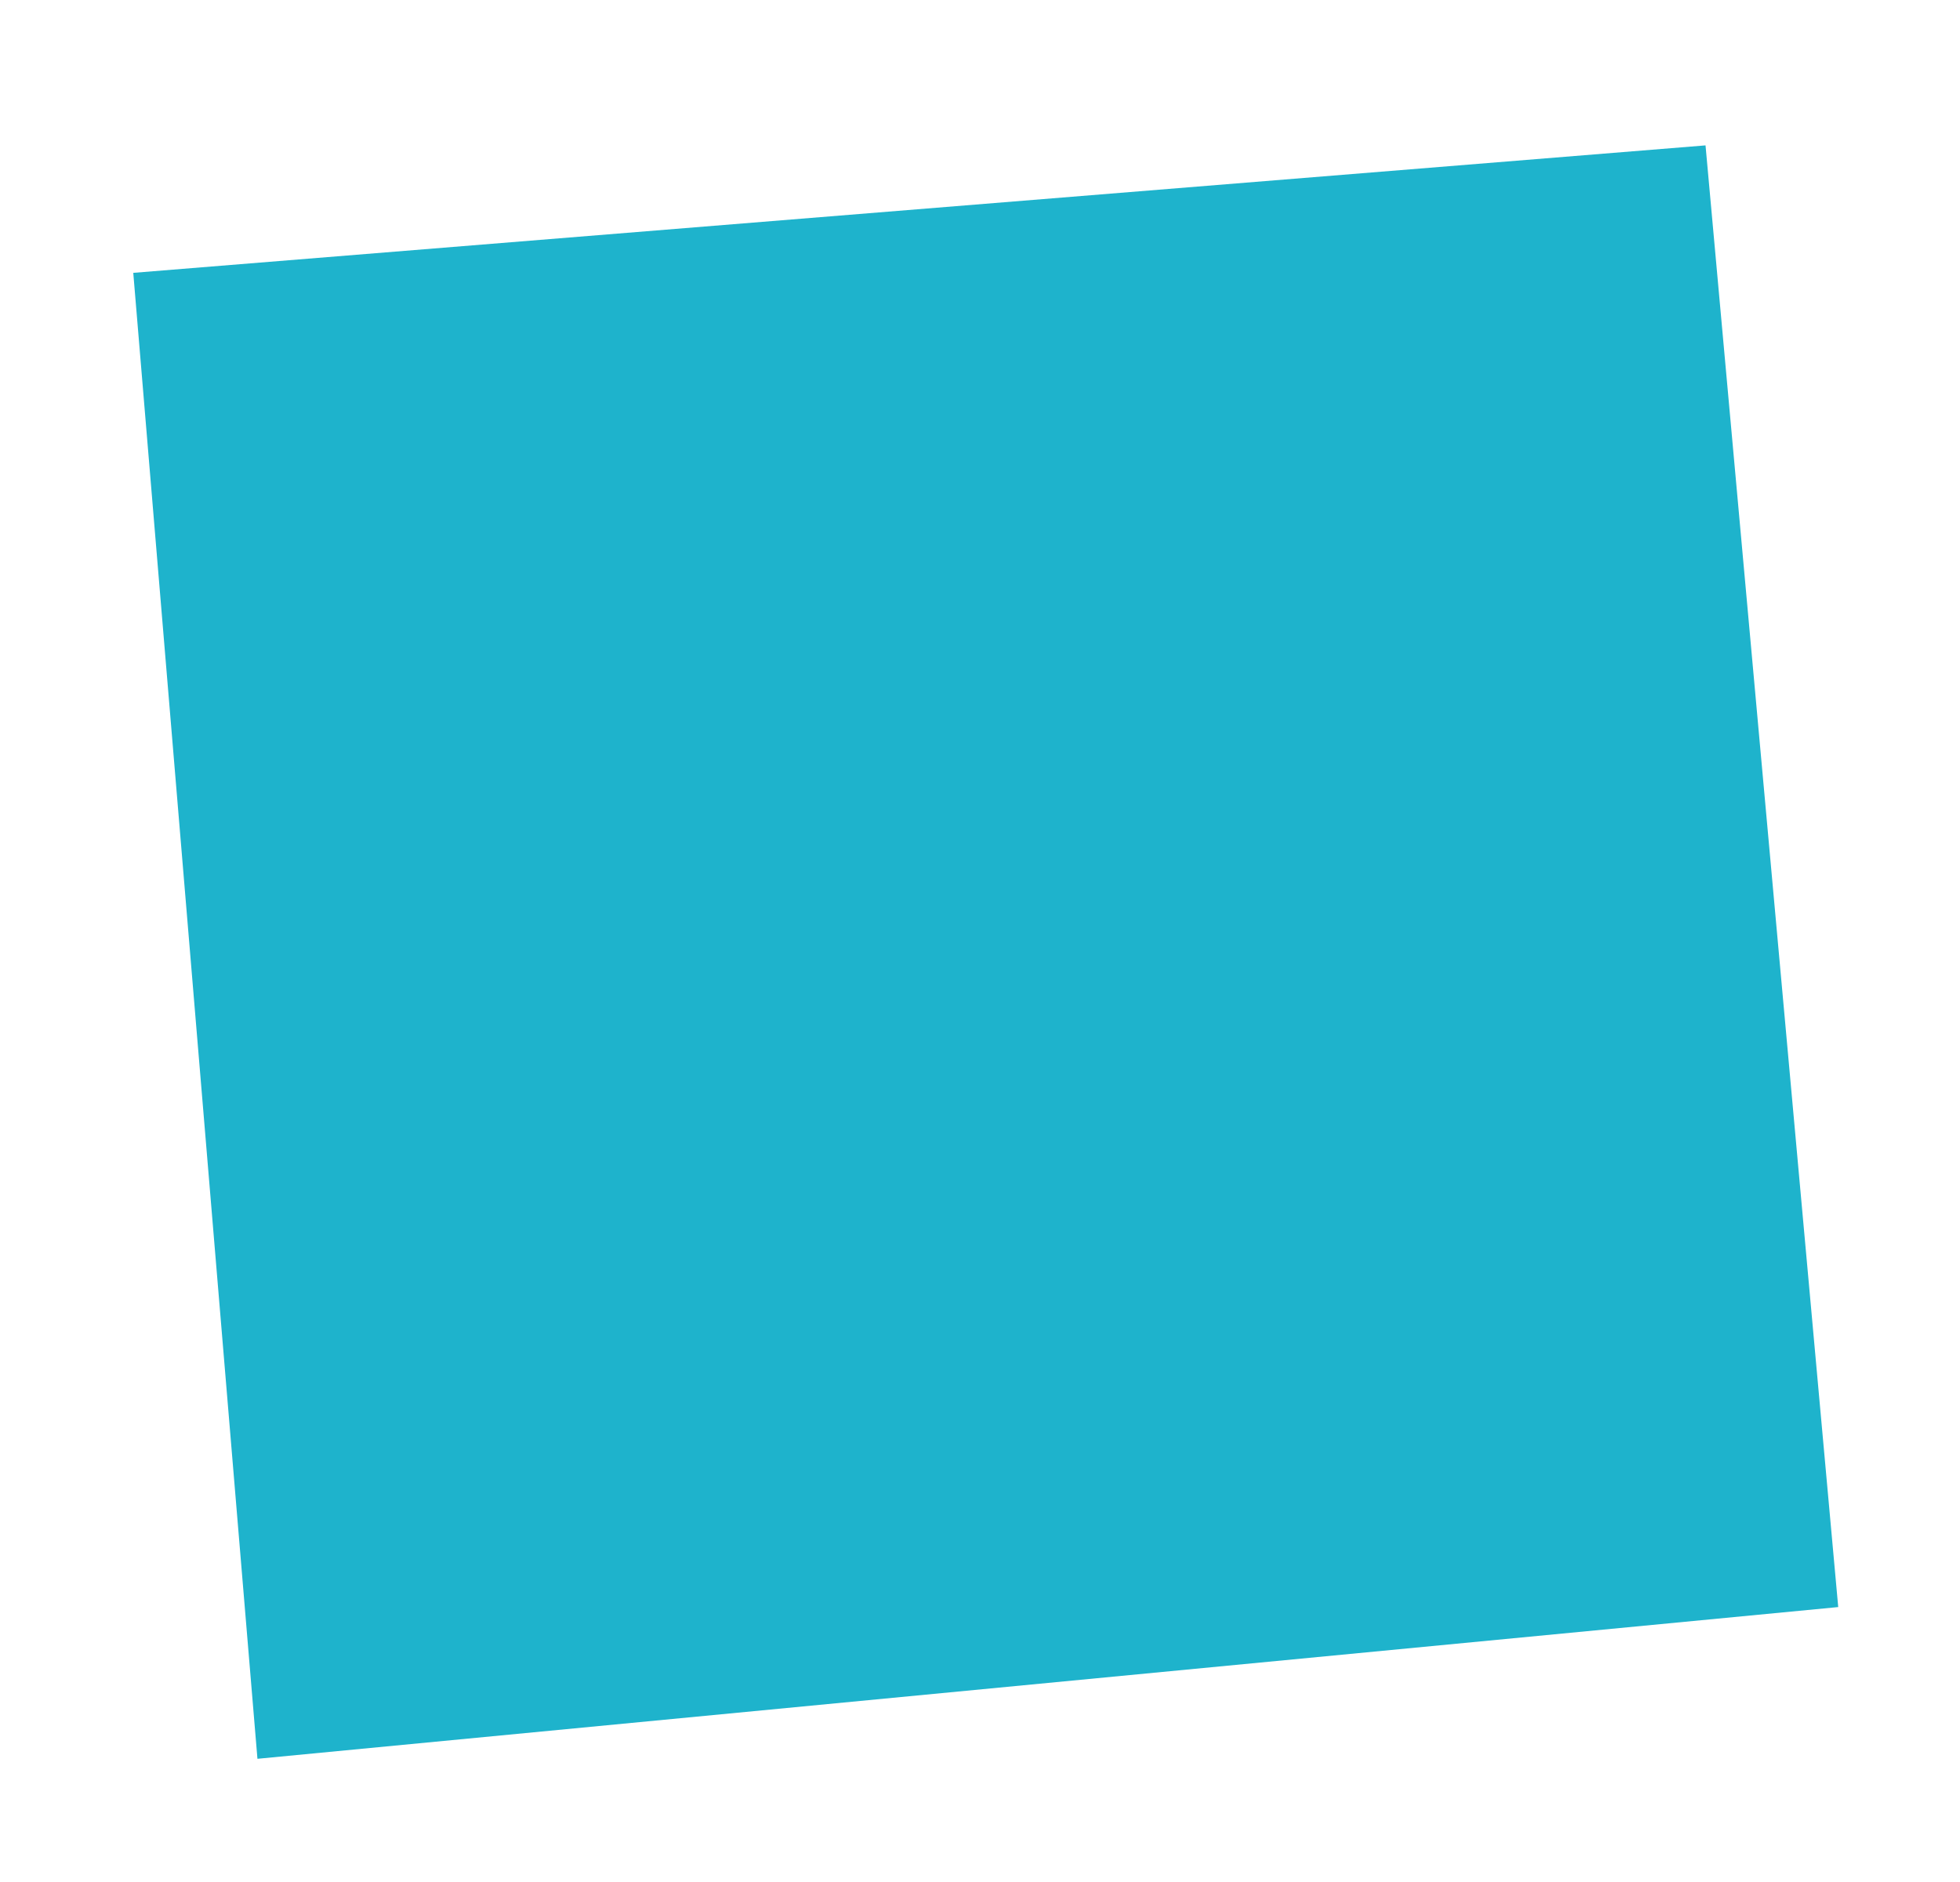 <svg xmlns="http://www.w3.org/2000/svg" width="324.305" height="311.424" viewBox="0 0 324.305 311.424"><g id="Raggruppa_903" data-name="Raggruppa 903" transform="matrix(-0.985, 0.174, -0.174, -0.985, 336.769, 261.532)"><g id="Raggruppa_54" data-name="Raggruppa 54" transform="translate(0 0)"><path id="Tracciato_55" data-name="Tracciato 55" d="M32.878,1.311,12.425,243.283l259.787,24.475L294.751,22.077,32.895,1.312Z" fill="#1eb3cc"></path></g></g></svg>